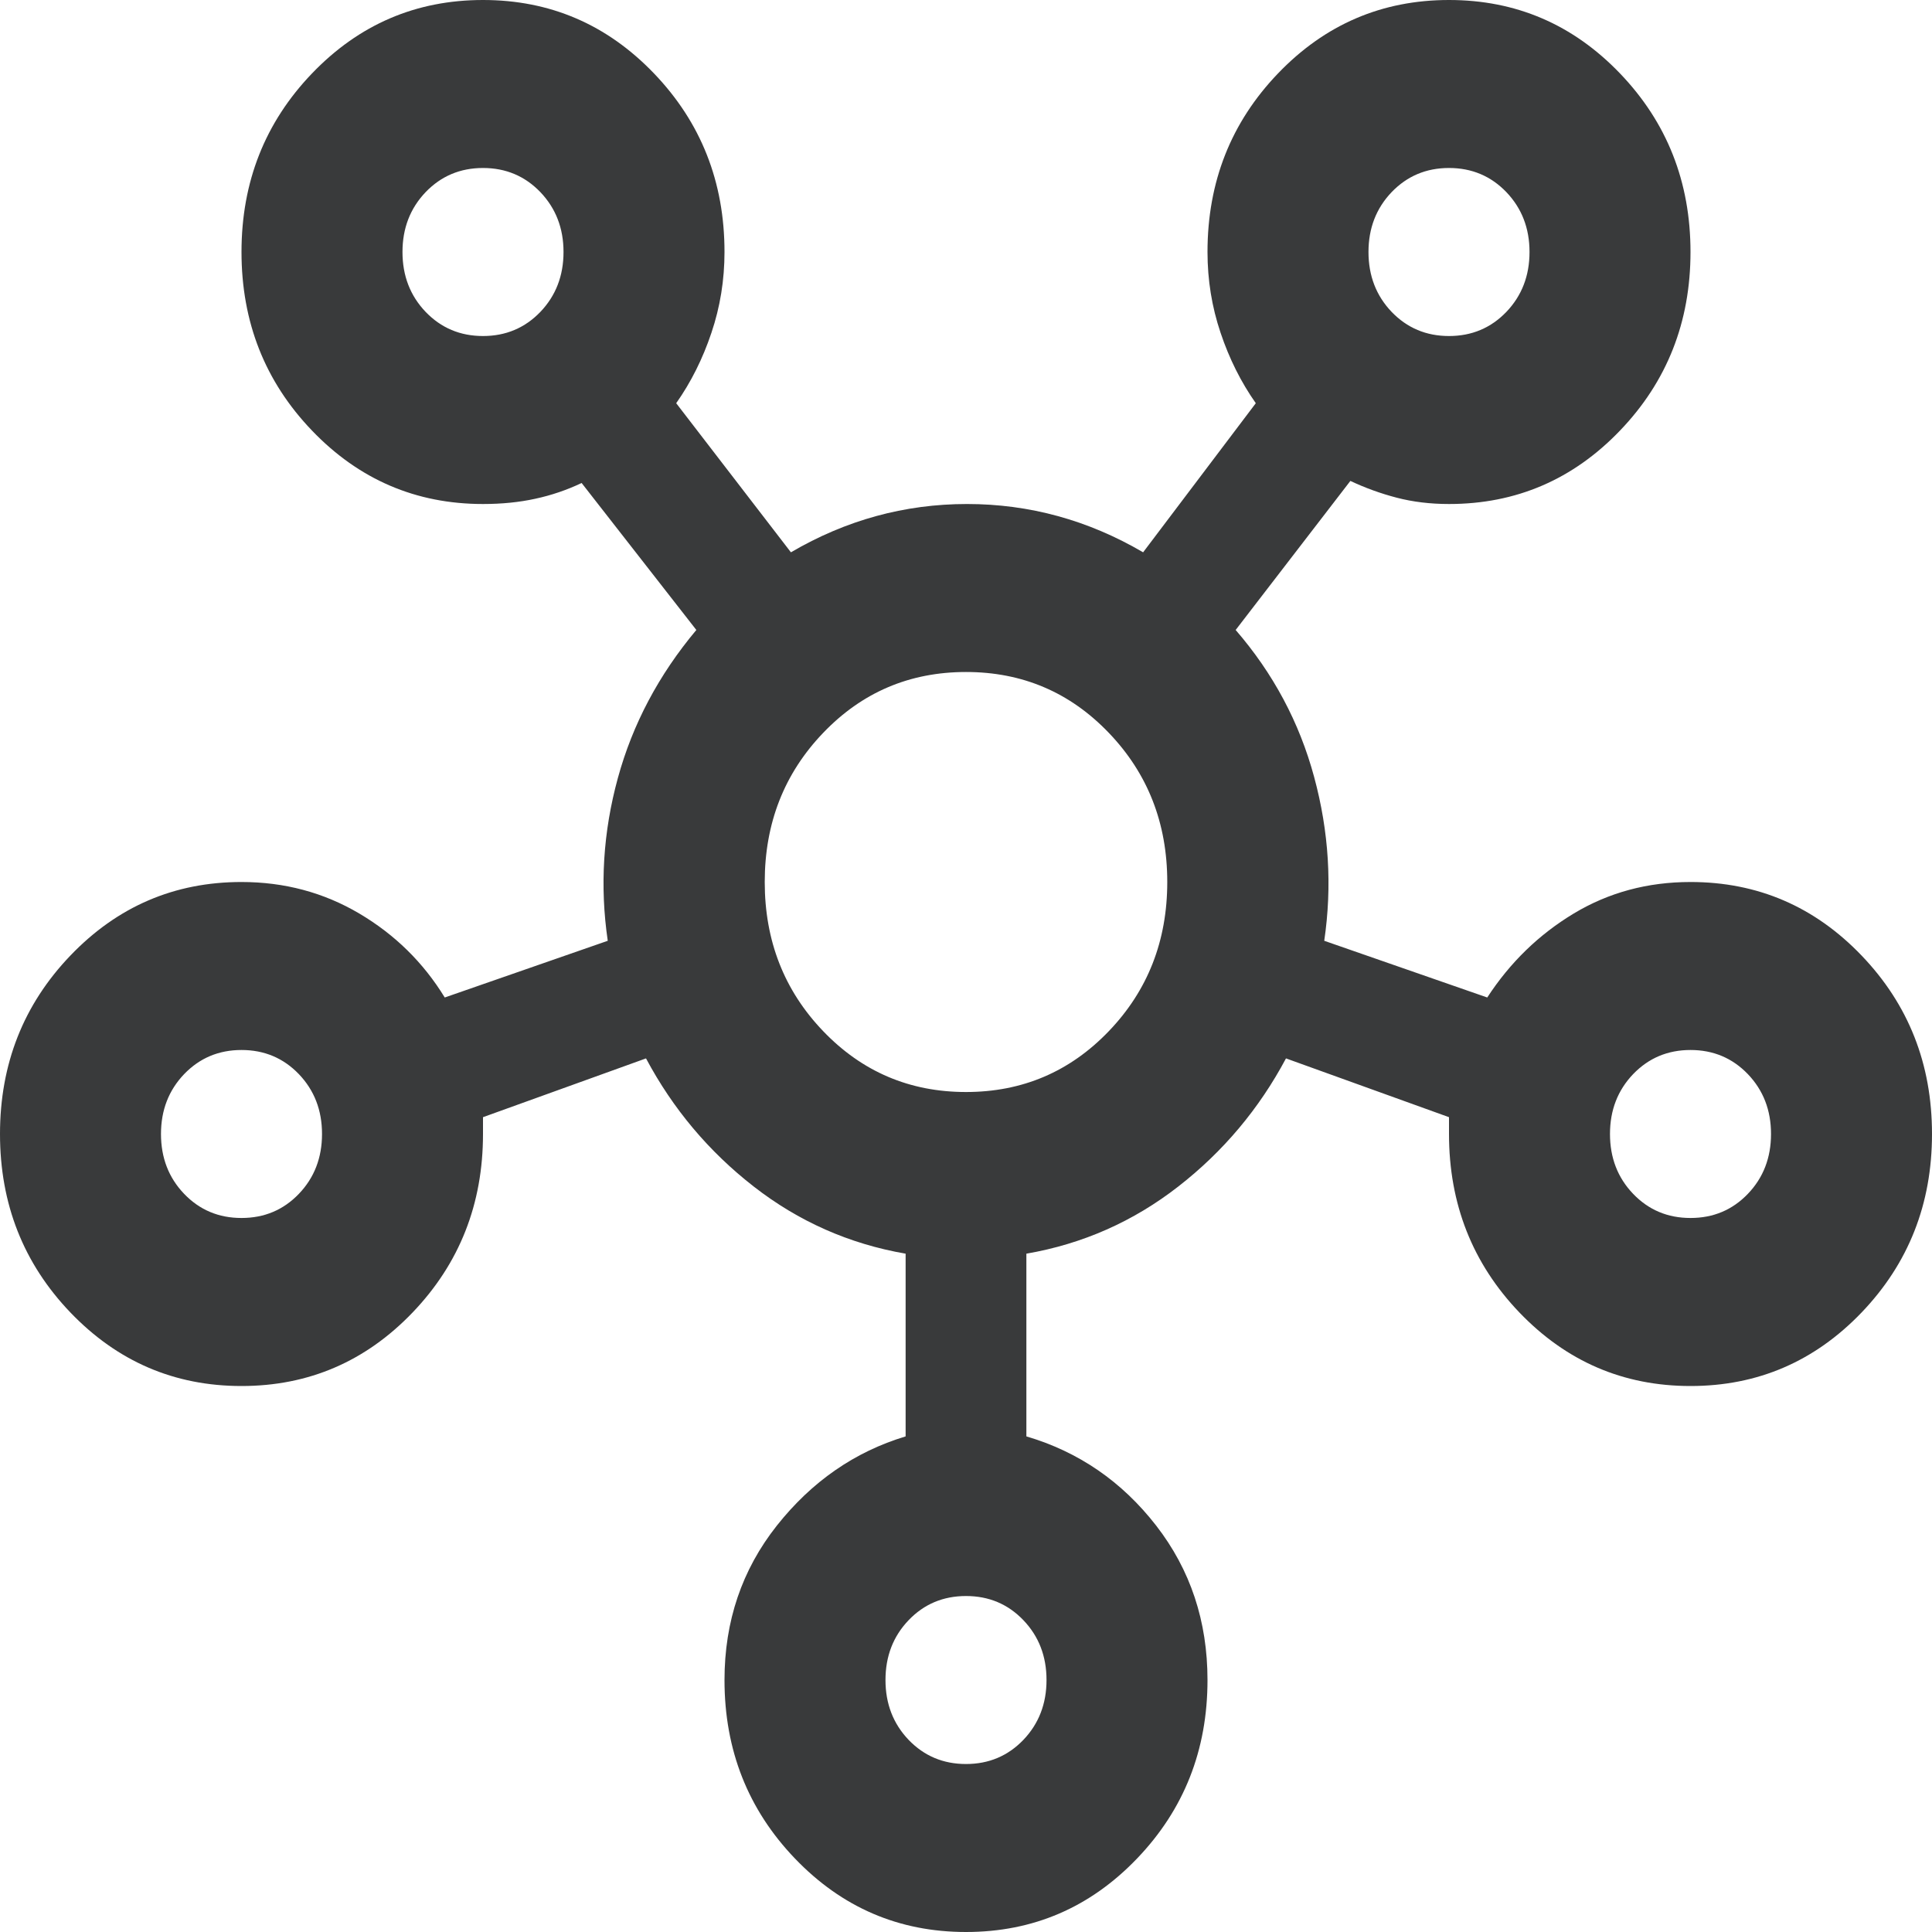 <svg width="40" height="40" viewBox="0 0 40 40" fill="none" xmlns="http://www.w3.org/2000/svg">
    <path d="M30 4.10317e-07C31.389 3.53328e-07 32.569 0.507 33.542 1.522C34.514 2.536 35 3.768 35 5.217C35 6.667 34.514 7.899 33.542 8.913C32.569 9.928 31.389 10.435 30 10.435C29.611 10.435 29.25 10.391 28.917 10.304C28.583 10.217 28.264 10.101 27.958 9.957L25.583 13.043C26.361 13.942 26.903 14.957 27.208 16.087C27.514 17.217 27.583 18.348 27.417 19.478L30.792 20.652C31.264 19.927 31.861 19.348 32.583 18.913C33.306 18.478 34.111 18.261 35 18.261C36.389 18.261 37.569 18.768 38.542 19.783C39.514 20.797 40 22.029 40 23.478C40 24.927 39.514 26.159 38.542 27.174C37.569 28.188 36.389 28.696 35 28.696C33.611 28.696 32.431 28.188 31.458 27.174C30.486 26.159 30 24.927 30 23.478L30 23.13L26.625 21.913C26.069 22.956 25.326 23.841 24.396 24.565C23.465 25.29 22.417 25.754 21.25 25.956L21.25 29.739C22.333 30.058 23.229 30.674 23.938 31.587C24.646 32.5 25 33.565 25 34.783C25 36.232 24.514 37.464 23.542 38.478C22.569 39.493 21.389 40 20 40C18.611 40 17.431 39.493 16.458 38.478C15.486 37.464 15 36.232 15 34.783C15 33.565 15.361 32.5 16.083 31.587C16.806 30.674 17.694 30.058 18.75 29.739L18.75 25.956C17.583 25.754 16.535 25.29 15.604 24.565C14.674 23.841 13.931 22.956 13.375 21.913L10 23.13L10 23.478C10 24.927 9.514 26.159 8.542 27.174C7.569 28.188 6.389 28.696 5 28.696C3.611 28.696 2.431 28.188 1.458 27.174C0.486 26.159 3.11283e-06 24.927 3.04534e-06 23.478C2.97786e-06 22.029 0.486 20.797 1.458 19.783C2.431 18.768 3.611 18.261 5 18.261C5.889 18.261 6.701 18.478 7.438 18.913C8.174 19.348 8.764 19.927 9.208 20.652L12.583 19.478C12.417 18.348 12.486 17.225 12.792 16.109C13.097 14.993 13.639 13.971 14.417 13.043L12.042 10C11.736 10.145 11.417 10.254 11.083 10.326C10.75 10.399 10.389 10.435 10 10.435C8.611 10.435 7.431 9.928 6.458 8.913C5.486 7.899 5 6.667 5 5.217C5 3.768 5.486 2.536 6.458 1.522C7.431 0.507 8.611 1.28794e-06 10 1.23095e-06C11.389 1.17396e-06 12.569 0.507 13.542 1.522C14.514 2.536 15 3.768 15 5.217C15 5.797 14.91 6.355 14.729 6.891C14.549 7.428 14.306 7.913 14 8.348L16.375 11.435C17.514 10.768 18.729 10.435 20.021 10.435C21.312 10.435 22.528 10.768 23.667 11.435L26 8.348C25.694 7.913 25.451 7.428 25.271 6.891C25.09 6.355 25 5.797 25 5.217C25 3.768 25.486 2.536 26.458 1.522C27.431 0.507 28.611 4.67305e-07 30 4.10317e-07ZM35 21.739C34.528 21.739 34.132 21.906 33.812 22.239C33.493 22.573 33.333 22.985 33.333 23.478C33.333 23.971 33.493 24.384 33.812 24.717C34.132 25.051 34.528 25.217 35 25.217C35.472 25.217 35.868 25.051 36.188 24.717C36.507 24.384 36.667 23.971 36.667 23.478C36.667 22.985 36.507 22.573 36.188 22.239C35.868 21.906 35.472 21.739 35 21.739ZM30 3.478C29.528 3.478 29.132 3.645 28.812 3.978C28.493 4.312 28.333 4.725 28.333 5.217C28.333 5.71 28.493 6.123 28.812 6.457C29.132 6.79 29.528 6.957 30 6.957C30.472 6.957 30.868 6.79 31.188 6.457C31.507 6.123 31.667 5.71 31.667 5.217C31.667 4.725 31.507 4.312 31.188 3.978C30.868 3.645 30.472 3.478 30 3.478ZM20 33.044C19.528 33.044 19.132 33.21 18.812 33.544C18.493 33.877 18.333 34.29 18.333 34.783C18.333 35.275 18.493 35.688 18.812 36.022C19.132 36.355 19.528 36.522 20 36.522C20.472 36.522 20.868 36.355 21.188 36.022C21.507 35.688 21.667 35.275 21.667 34.783C21.667 34.29 21.507 33.877 21.188 33.544C20.868 33.21 20.472 33.044 20 33.044ZM20 13.913C18.833 13.913 17.847 14.333 17.042 15.174C16.236 16.015 15.833 17.044 15.833 18.261C15.833 19.478 16.236 20.507 17.042 21.348C17.847 22.188 18.833 22.609 20 22.609C21.167 22.609 22.153 22.188 22.958 21.348C23.764 20.507 24.167 19.478 24.167 18.261C24.167 17.044 23.764 16.015 22.958 15.174C22.153 14.333 21.167 13.913 20 13.913ZM10 3.478C9.528 3.478 9.132 3.645 8.812 3.978C8.493 4.312 8.333 4.725 8.333 5.217C8.333 5.71 8.493 6.123 8.812 6.457C9.132 6.79 9.528 6.957 10 6.957C10.472 6.957 10.868 6.79 11.188 6.457C11.507 6.123 11.667 5.71 11.667 5.217C11.667 4.725 11.507 4.312 11.188 3.978C10.868 3.645 10.472 3.478 10 3.478ZM5 21.739C4.528 21.739 4.132 21.906 3.812 22.239C3.493 22.573 3.333 22.985 3.333 23.478C3.333 23.971 3.493 24.384 3.812 24.717C4.132 25.051 4.528 25.217 5 25.217C5.472 25.217 5.868 25.051 6.188 24.717C6.507 24.384 6.667 23.971 6.667 23.478C6.667 22.985 6.507 22.573 6.188 22.239C5.868 21.906 5.472 21.739 5 21.739Z" fill="#393A3B"/>
</svg>
